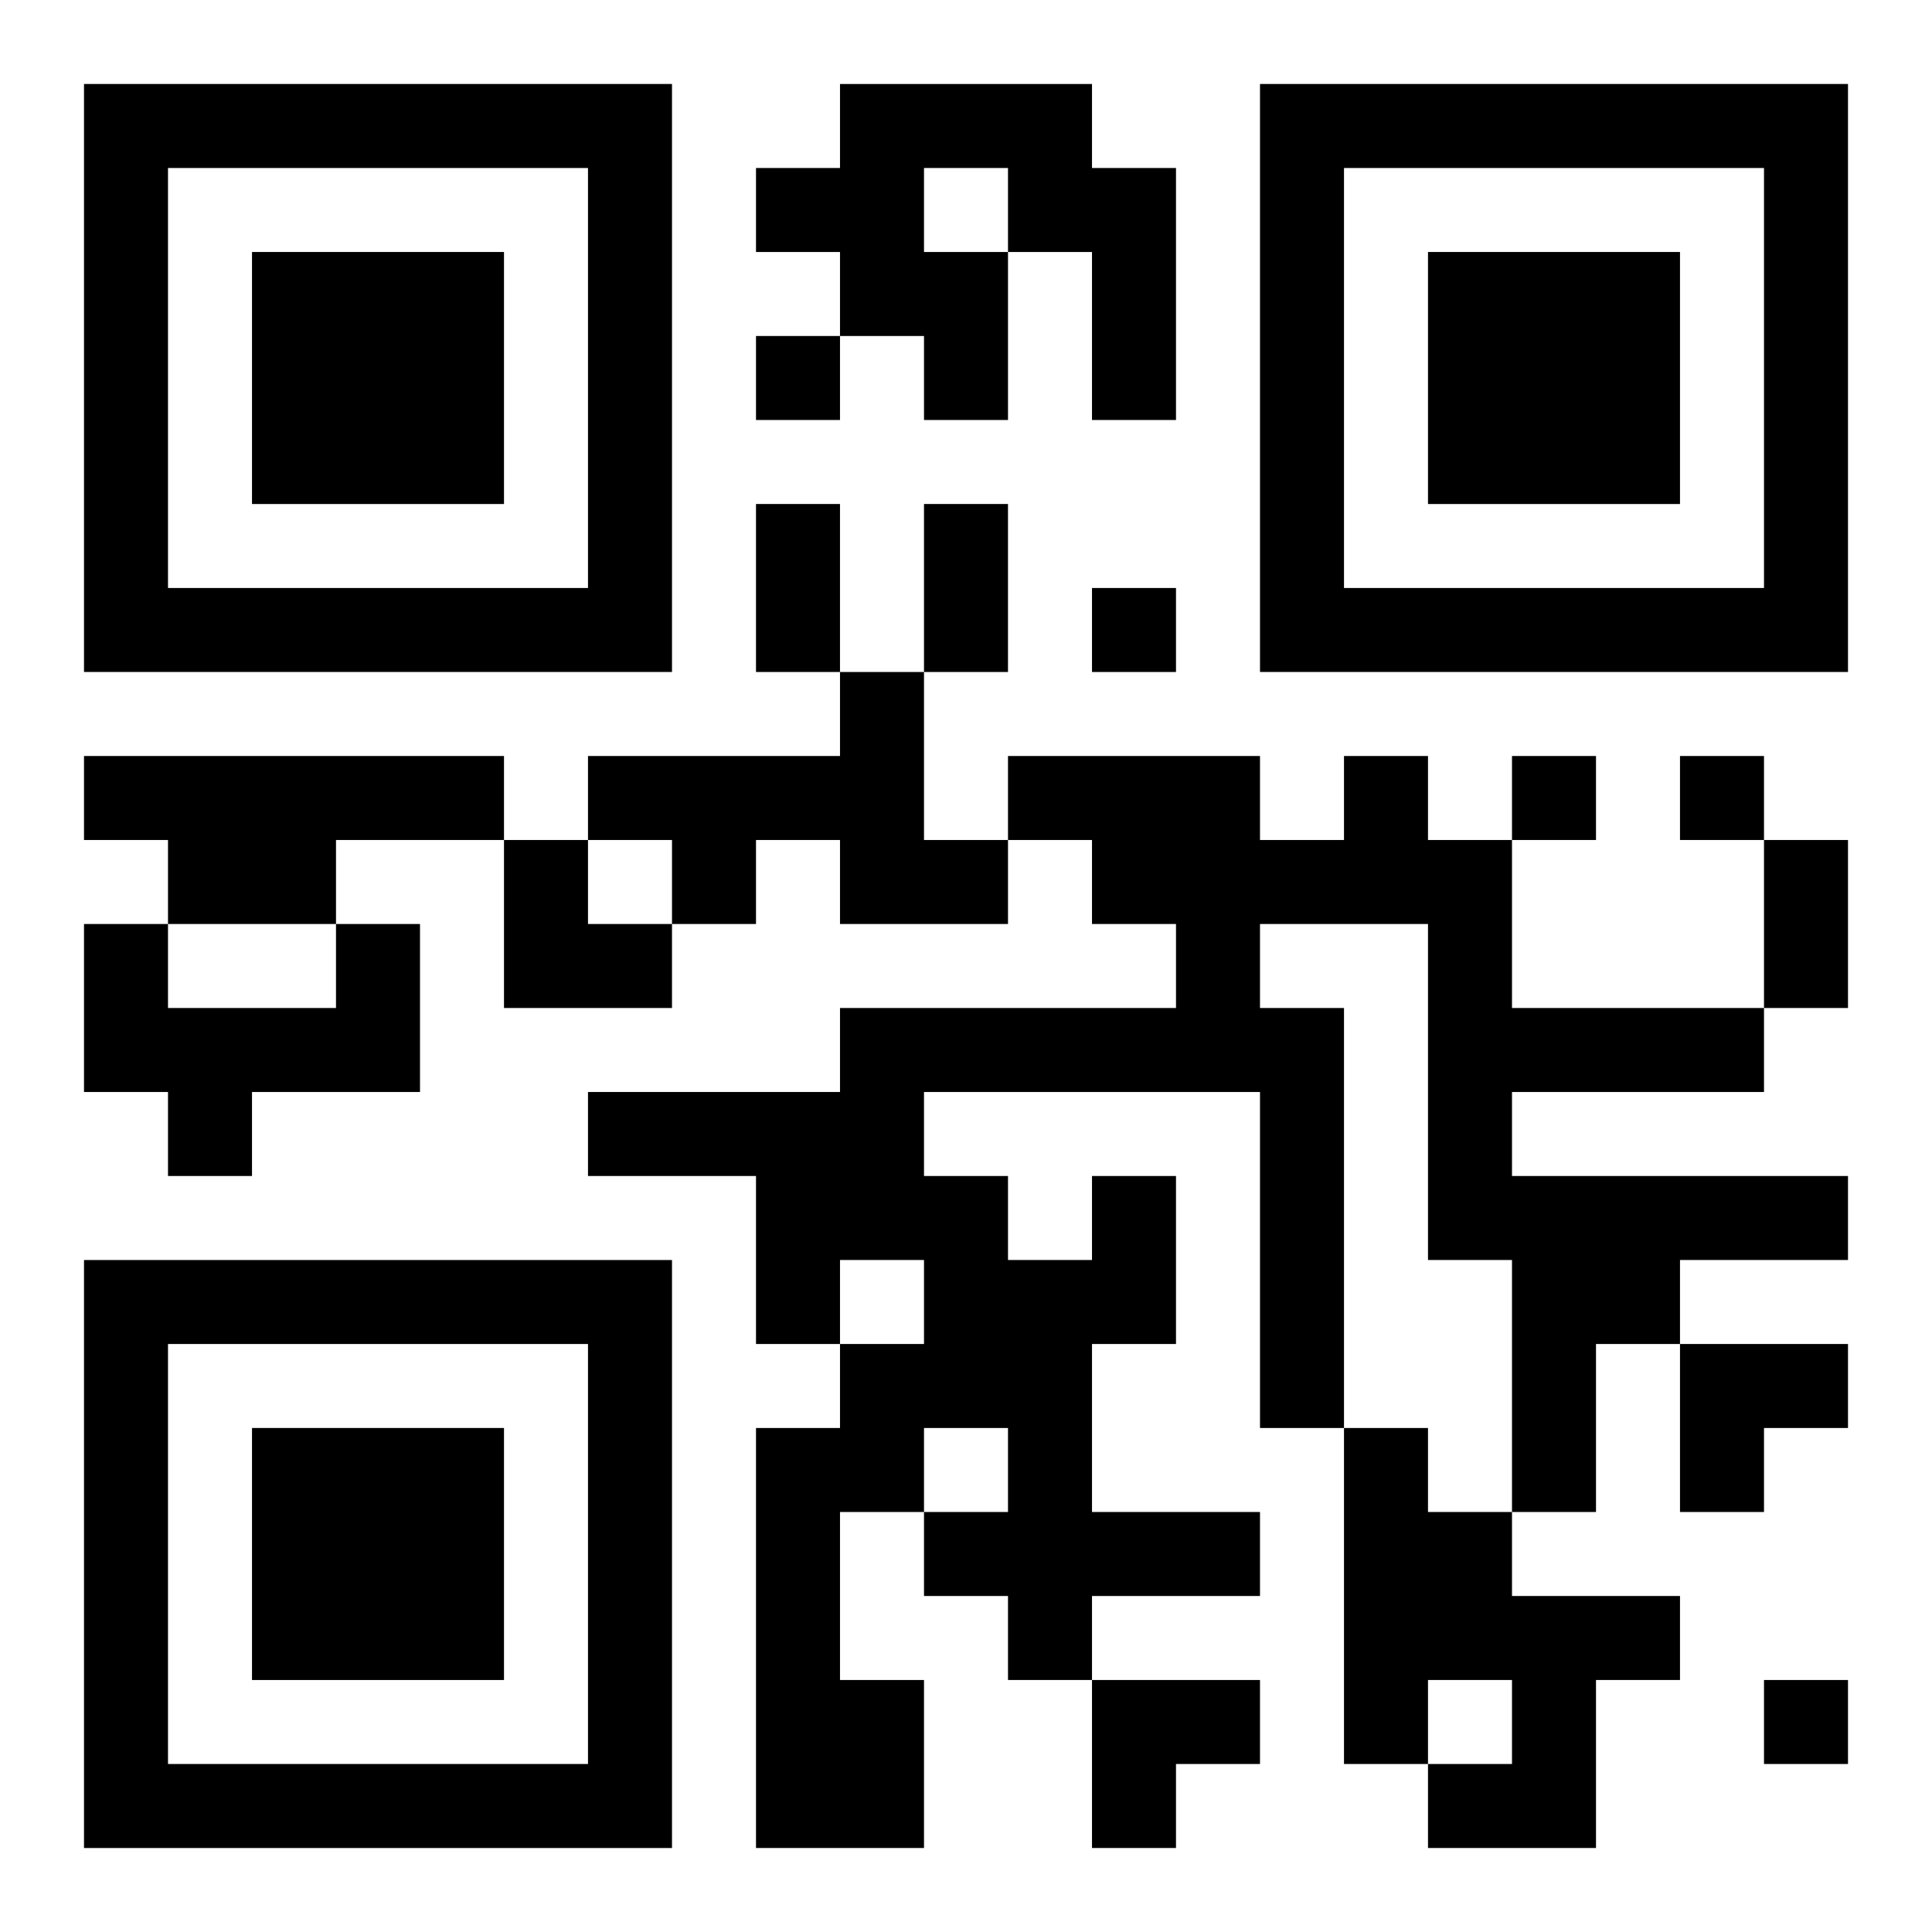 <?xml version="1.0" encoding="UTF-8"?>
<svg width="250" height="250" baseProfile="full" version="1.1" viewBox="-1 -1 23 23" xmlns="http://www.w3.org/2000/svg" xmlns:xlink="http://www.w3.org/1999/xlink"><symbol id="a"><path d="m0 7v7h7v-7h-7zm1 1h5v5h-5v-5zm1 1v3h3v-3h-3z"/></symbol><use y="-7" xlink:href="#a"/><use y="7" xlink:href="#a"/><use x="14" y="-7" xlink:href="#a"/><path d="m9 0h3v1h1v3h-1v-2h-1v2h-1v-1h-1v-1h-1v-1h1v-1m1 1v1h1v-1h-1m-1 6h1v2h1v1h-2v-1h-1v1h-1v-1h-1v-1h3v-1m-9 1h5v1h-2v1h-2v-1h-1v-1m3 2h1v2h-2v1h-1v-1h-1v-2h1v1h2v-1m9 3h1v2h-1v2h2v1h-2v1h-1v-1h-1v-1h1v-1h-1v1h-1v2h1v2h-2v-5h1v-1h1v-1h-1v1h-1v-2h-2v-1h3v-1h4v-1h-1v-1h-1v-1h3v1h1v-1h1v1h1v2h3v1h-3v1h4v1h-2v1h-1v2h-1v-3h-1v-4h-2v1h1v5h-1v-4h-4v1h1v1h1v-1m3 3h1v1h1v1h2v1h-1v2h-2v-1h1v-1h-1v1h-1v-4m-7-13v1h1v-1h-1m4 3v1h1v-1h-1m5 2v1h1v-1h-1m2 0v1h1v-1h-1m1 11v1h1v-1h-1m-12-14h1v2h-1v-2m2 0h1v2h-1v-2m10 4h1v2h-1v-2m-15 0h1v1h1v1h-2zm14 6h2v1h-1v1h-1zm-7 4h2v1h-1v1h-1z"/></svg>
